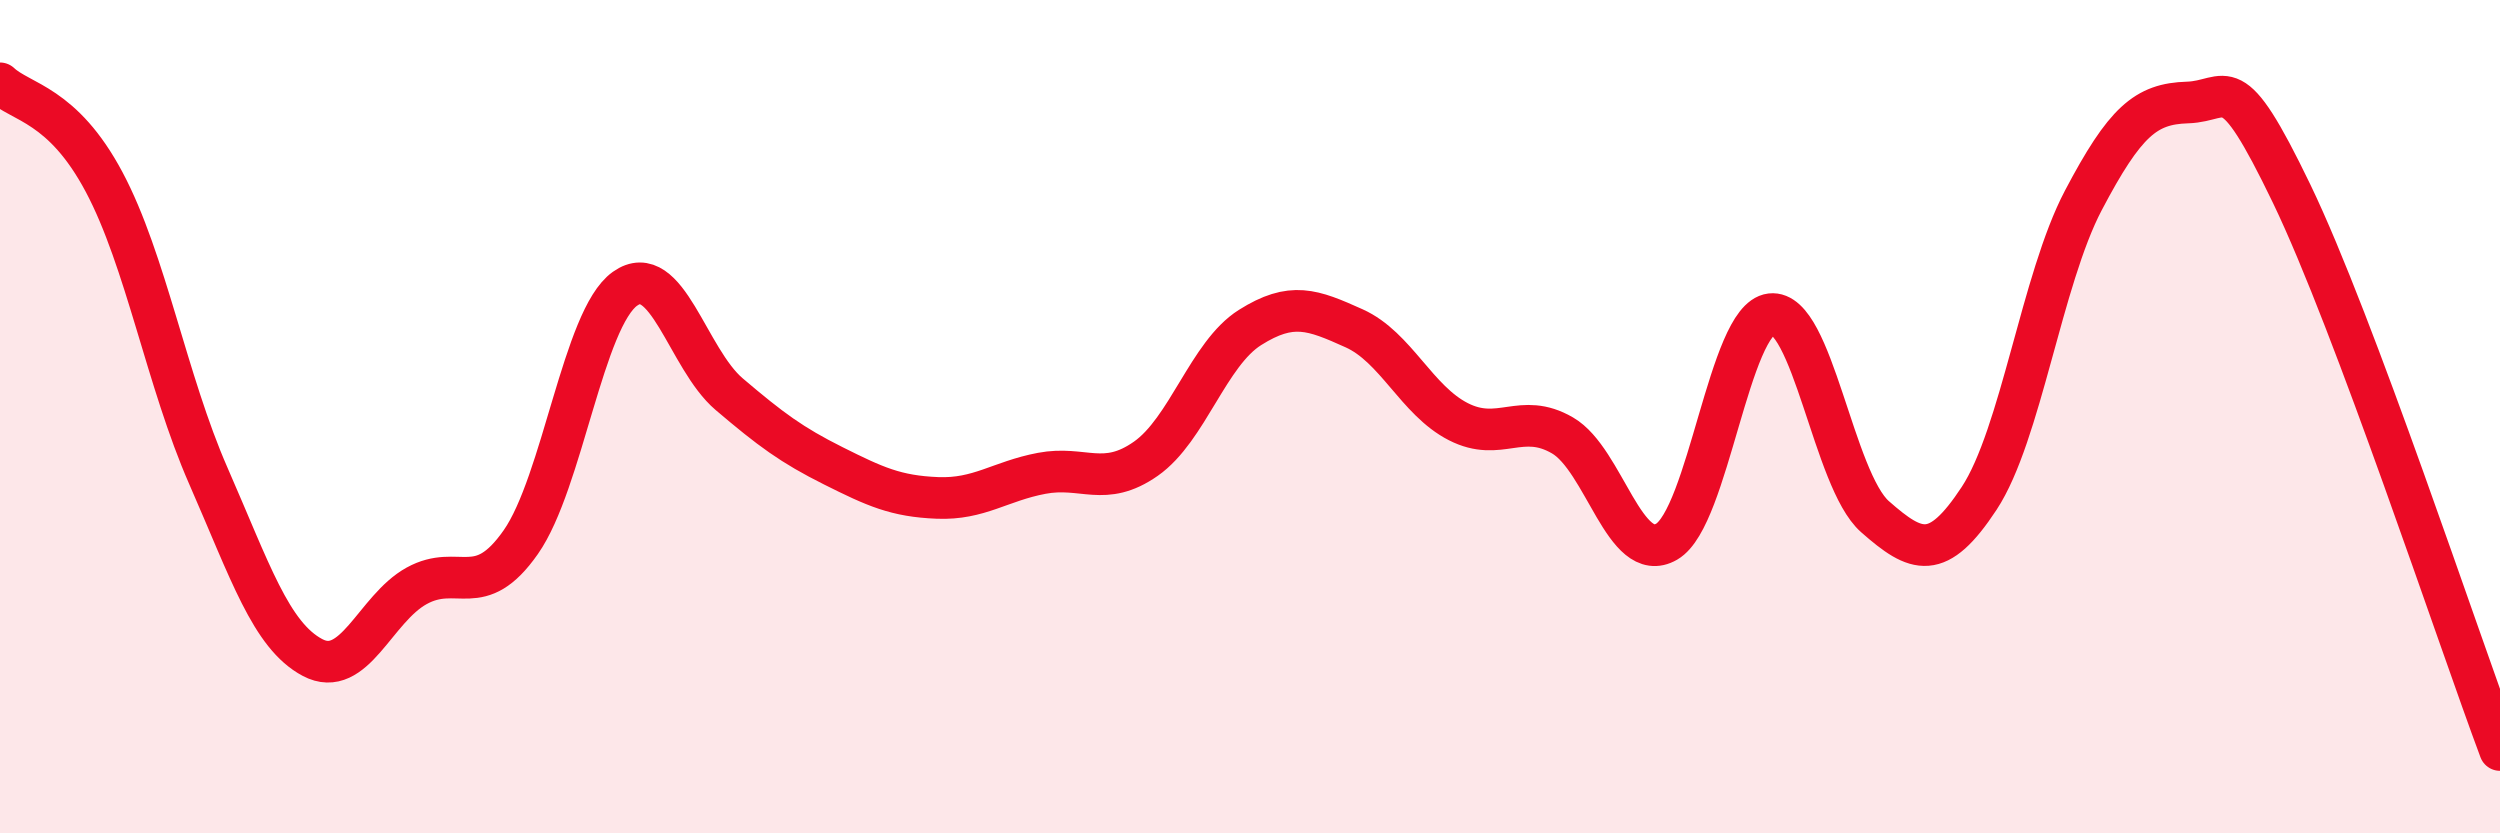 
    <svg width="60" height="20" viewBox="0 0 60 20" xmlns="http://www.w3.org/2000/svg">
      <path
        d="M 0,2 C 0.5,2.47 1.5,2.49 2.5,4.37 C 3.5,6.25 4,9.14 5,11.42 C 6,13.7 6.5,15.25 7.5,15.78 C 8.5,16.31 9,14.61 10,14.06 C 11,13.51 11.5,14.44 12.5,13.01 C 13.5,11.58 14,7.64 15,6.93 C 16,6.22 16.5,8.61 17.5,9.46 C 18.5,10.31 19,10.68 20,11.18 C 21,11.68 21.5,11.91 22.5,11.95 C 23.5,11.99 24,11.55 25,11.36 C 26,11.17 26.5,11.71 27.5,11.01 C 28.5,10.31 29,8.49 30,7.86 C 31,7.23 31.5,7.43 32.5,7.88 C 33.5,8.33 34,9.61 35,10.12 C 36,10.63 36.5,9.87 37.5,10.45 C 38.5,11.03 39,13.58 40,13 C 41,12.42 41.5,7.66 42.5,7.54 C 43.5,7.42 44,11.52 45,12.4 C 46,13.28 46.5,13.48 47.5,11.96 C 48.5,10.44 49,6.71 50,4.81 C 51,2.91 51.5,2.49 52.5,2.46 C 53.5,2.43 53.5,1.54 55,4.65 C 56.5,7.76 59,15.33 60,18L60 20L0 20Z"
        fill="#EB0A25"
        opacity="0.1"
        stroke-linecap="round"
        stroke-linejoin="round"
      />
      <path
        d="M 0,2 C 0.5,2.47 1.5,2.49 2.5,4.37 C 3.5,6.25 4,9.14 5,11.42 C 6,13.7 6.5,15.25 7.5,15.78 C 8.5,16.31 9,14.61 10,14.06 C 11,13.51 11.5,14.44 12.5,13.01 C 13.5,11.58 14,7.64 15,6.93 C 16,6.22 16.5,8.61 17.5,9.46 C 18.5,10.31 19,10.68 20,11.18 C 21,11.68 21.5,11.91 22.5,11.95 C 23.5,11.99 24,11.55 25,11.36 C 26,11.17 26.5,11.71 27.5,11.01 C 28.5,10.31 29,8.49 30,7.86 C 31,7.23 31.5,7.43 32.5,7.88 C 33.5,8.33 34,9.61 35,10.12 C 36,10.63 36.5,9.87 37.5,10.45 C 38.5,11.03 39,13.58 40,13 C 41,12.42 41.5,7.66 42.5,7.54 C 43.5,7.42 44,11.52 45,12.4 C 46,13.28 46.5,13.48 47.5,11.96 C 48.5,10.44 49,6.71 50,4.81 C 51,2.91 51.5,2.49 52.5,2.46 C 53.5,2.43 53.5,1.54 55,4.65 C 56.5,7.76 59,15.33 60,18"
        stroke="#EB0A25"
        stroke-width="1"
        fill="none"
        stroke-linecap="round"
        stroke-linejoin="round"
      />
    </svg>
  